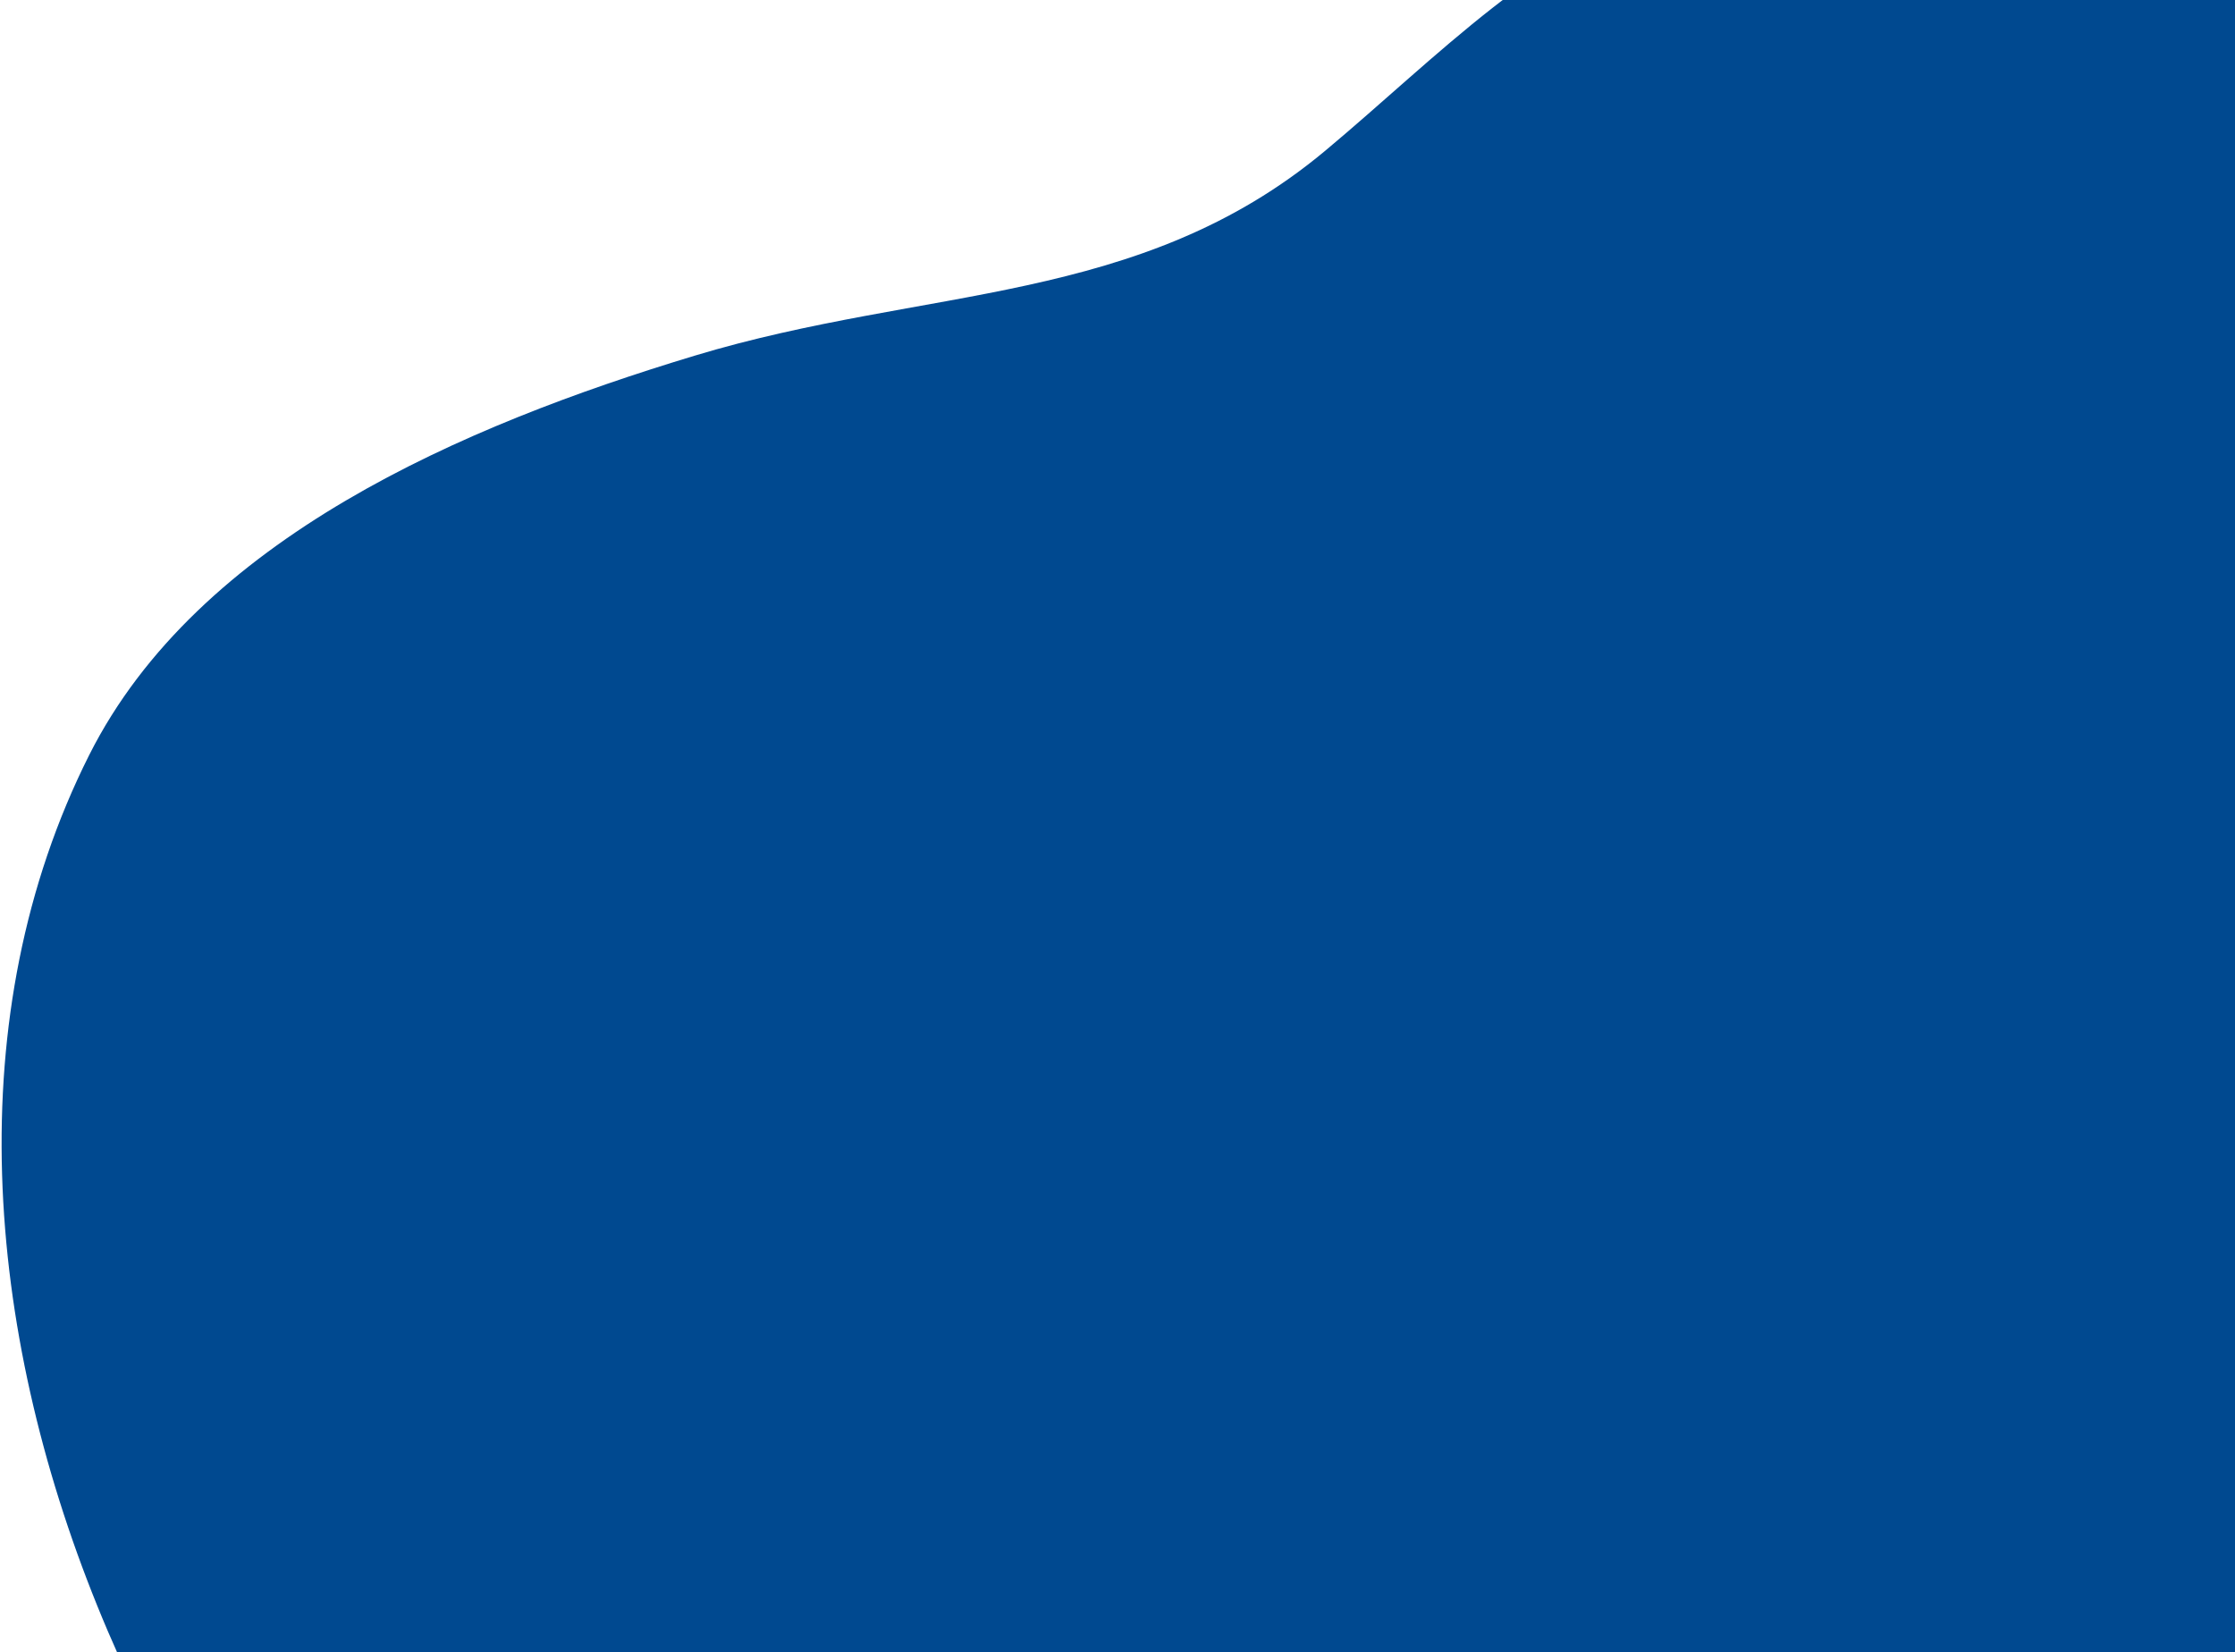 <svg width="894" height="661" viewBox="0 0 894 661" fill="none" xmlns="http://www.w3.org/2000/svg">
<path fill-rule="evenodd" clip-rule="evenodd" d="M823.723 -25.404C843.82 -17.945 864.922 -10.113 885.709 -4.514C941.006 12.835 1036.75 53.659 1060.41 110.045C1078.48 153.776 1167.97 494.836 1124.84 611.062C1095.16 691.025 968.978 809.224 890.185 858.264C707.923 970.46 492.583 1027.01 245.126 892.849C79.254 803.783 -69.192 510.665 35.675 302.041C79.197 215.579 185.182 170.283 277.892 142.276C370.601 114.269 455.566 122.529 530.117 60.278C574.847 22.927 616.624 -21.867 673.605 -39.861C725.532 -56.557 775.145 -42.375 824.728 -25.031L823.723 -25.404Z" fill="#004990"/>
</svg>
